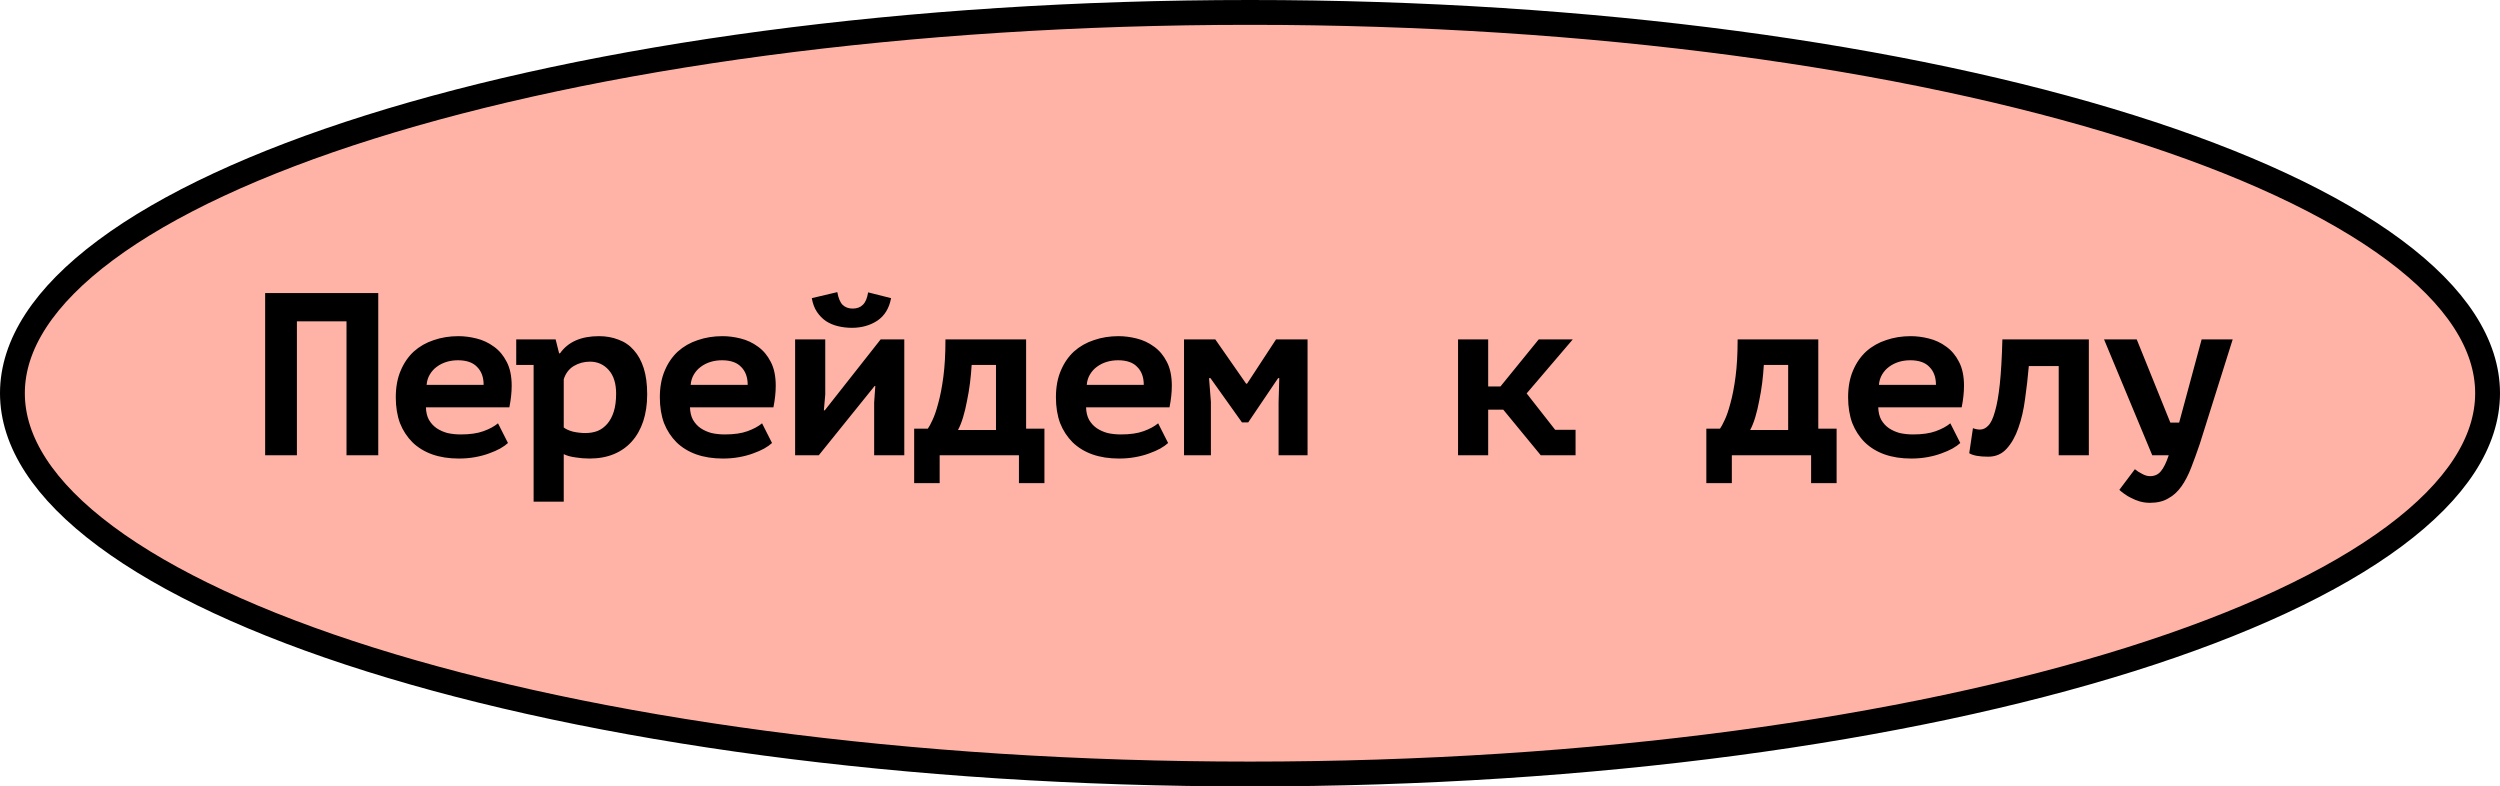 <?xml version="1.0" encoding="UTF-8"?> <svg xmlns="http://www.w3.org/2000/svg" width="302" height="95" viewBox="0 0 302 95" fill="none"> <path d="M300.5 47.5C300.5 53.364 296.72 59.221 289.239 64.785C281.785 70.329 270.904 75.385 257.323 79.657C230.179 88.195 192.588 93.5 151 93.5C109.412 93.5 71.821 88.195 44.677 79.657C31.096 75.385 20.215 70.329 12.761 64.785C5.28 59.221 1.5 53.364 1.5 47.5C1.5 41.636 5.28 35.779 12.761 30.215C20.215 24.671 31.096 19.615 44.677 15.343C71.821 6.805 109.412 1.5 151 1.5C192.588 1.5 230.179 6.805 257.323 15.343C270.904 19.615 281.785 24.671 289.239 30.215C296.72 35.779 300.5 41.636 300.5 47.5Z" fill="#FFB3A6" stroke="black" stroke-width="3"></path> <path d="M41.858 38.816H35.866V55H32.03V35.4H45.694V55H41.858V38.816ZM61.363 53.516C61.12 53.74 60.803 53.964 60.411 54.188C60.038 54.393 59.59 54.589 59.067 54.776C58.563 54.963 58.003 55.112 57.387 55.224C56.771 55.336 56.118 55.392 55.427 55.392C54.232 55.392 53.159 55.224 52.207 54.888C51.274 54.552 50.48 54.067 49.827 53.432C49.174 52.779 48.67 52.004 48.315 51.108C47.979 50.193 47.811 49.157 47.811 48C47.811 46.768 48.007 45.695 48.399 44.78C48.791 43.847 49.323 43.072 49.995 42.456C50.686 41.84 51.488 41.383 52.403 41.084C53.318 40.767 54.307 40.608 55.371 40.608C56.08 40.608 56.808 40.701 57.555 40.888C58.32 41.075 59.02 41.401 59.655 41.868C60.29 42.316 60.803 42.923 61.195 43.688C61.606 44.453 61.811 45.424 61.811 46.6C61.811 47.403 61.718 48.271 61.531 49.204H51.451C51.47 49.801 51.591 50.305 51.815 50.716C52.058 51.127 52.366 51.463 52.739 51.724C53.131 51.985 53.57 52.181 54.055 52.312C54.559 52.424 55.091 52.48 55.651 52.48C56.771 52.48 57.686 52.349 58.395 52.088C59.123 51.827 59.711 51.509 60.159 51.136L61.363 53.516ZM55.315 43.52C54.83 43.52 54.372 43.585 53.943 43.716C53.514 43.847 53.122 44.043 52.767 44.304C52.431 44.547 52.151 44.855 51.927 45.228C51.703 45.601 51.572 46.021 51.535 46.488H58.423C58.423 45.573 58.162 44.855 57.639 44.332C57.135 43.791 56.36 43.52 55.315 43.52ZM62.36 41H67.12L67.54 42.68H67.652C68.623 41.299 70.191 40.608 72.356 40.608C73.215 40.608 73.999 40.748 74.708 41.028C75.436 41.289 76.052 41.709 76.556 42.288C77.079 42.867 77.48 43.595 77.76 44.472C78.04 45.349 78.18 46.404 78.18 47.636C78.18 48.831 78.022 49.913 77.704 50.884C77.387 51.836 76.93 52.648 76.332 53.32C75.735 53.992 75.007 54.505 74.148 54.86C73.29 55.215 72.309 55.392 71.208 55.392C70.629 55.392 70.06 55.345 69.5 55.252C68.94 55.177 68.474 55.047 68.1 54.86V60.6H64.46V44.08H62.36V41ZM71.264 43.688C70.555 43.688 69.901 43.865 69.304 44.22C68.725 44.575 68.324 45.107 68.1 45.816V51.64C68.362 51.845 68.735 52.013 69.22 52.144C69.724 52.256 70.228 52.312 70.732 52.312C71.255 52.312 71.74 52.228 72.188 52.06C72.636 51.873 73.028 51.584 73.364 51.192C73.7 50.8 73.962 50.305 74.148 49.708C74.335 49.111 74.428 48.392 74.428 47.552C74.428 46.32 74.129 45.368 73.532 44.696C72.935 44.024 72.179 43.688 71.264 43.688ZM93.261 53.516C93.019 53.74 92.701 53.964 92.309 54.188C91.936 54.393 91.488 54.589 90.965 54.776C90.461 54.963 89.901 55.112 89.285 55.224C88.669 55.336 88.016 55.392 87.325 55.392C86.13 55.392 85.057 55.224 84.105 54.888C83.172 54.552 82.379 54.067 81.725 53.432C81.072 52.779 80.568 52.004 80.213 51.108C79.877 50.193 79.709 49.157 79.709 48C79.709 46.768 79.905 45.695 80.297 44.78C80.689 43.847 81.221 43.072 81.893 42.456C82.584 41.84 83.386 41.383 84.301 41.084C85.216 40.767 86.205 40.608 87.269 40.608C87.978 40.608 88.707 40.701 89.453 40.888C90.219 41.075 90.918 41.401 91.553 41.868C92.188 42.316 92.701 42.923 93.093 43.688C93.504 44.453 93.709 45.424 93.709 46.6C93.709 47.403 93.616 48.271 93.429 49.204H83.349C83.368 49.801 83.489 50.305 83.713 50.716C83.956 51.127 84.264 51.463 84.637 51.724C85.029 51.985 85.468 52.181 85.953 52.312C86.457 52.424 86.989 52.48 87.549 52.48C88.669 52.48 89.584 52.349 90.293 52.088C91.021 51.827 91.609 51.509 92.057 51.136L93.261 53.516ZM87.213 43.52C86.728 43.52 86.27 43.585 85.841 43.716C85.412 43.847 85.02 44.043 84.665 44.304C84.329 44.547 84.049 44.855 83.825 45.228C83.601 45.601 83.471 46.021 83.433 46.488H90.321C90.321 45.573 90.06 44.855 89.537 44.332C89.033 43.791 88.258 43.52 87.213 43.52ZM105.598 48.616L105.738 46.628H105.654L98.906 55H96.05V41H99.69V47.664L99.522 49.568H99.634L106.382 41H109.238V55H105.598V48.616ZM101.146 35.288C101.277 36.016 101.492 36.529 101.79 36.828C102.108 37.127 102.509 37.276 102.994 37.276C103.517 37.276 103.928 37.127 104.226 36.828C104.544 36.529 104.758 36.025 104.87 35.316L107.642 36.016C107.418 37.229 106.868 38.135 105.99 38.732C105.113 39.311 104.086 39.6 102.91 39.6C102.332 39.6 101.772 39.535 101.23 39.404C100.689 39.273 100.204 39.068 99.774 38.788C99.345 38.489 98.981 38.116 98.682 37.668C98.384 37.22 98.178 36.669 98.066 36.016L101.146 35.288ZM126.167 58.36H123.087V55H113.511V58.36H110.431V51.78H112.083C112.233 51.575 112.419 51.229 112.643 50.744C112.886 50.24 113.119 49.559 113.343 48.7C113.586 47.841 113.791 46.777 113.959 45.508C114.127 44.239 114.211 42.736 114.211 41H123.955V51.78H126.167V58.36ZM120.315 51.948V44.08H117.375C117.338 44.752 117.273 45.471 117.179 46.236C117.086 46.983 116.965 47.711 116.815 48.42C116.685 49.129 116.526 49.792 116.339 50.408C116.153 51.024 115.947 51.537 115.723 51.948H120.315ZM141.108 53.516C140.866 53.74 140.548 53.964 140.156 54.188C139.783 54.393 139.335 54.589 138.812 54.776C138.308 54.963 137.748 55.112 137.132 55.224C136.516 55.336 135.863 55.392 135.172 55.392C133.978 55.392 132.904 55.224 131.952 54.888C131.019 54.552 130.226 54.067 129.572 53.432C128.919 52.779 128.415 52.004 128.06 51.108C127.724 50.193 127.556 49.157 127.556 48C127.556 46.768 127.752 45.695 128.144 44.78C128.536 43.847 129.068 43.072 129.74 42.456C130.431 41.84 131.234 41.383 132.148 41.084C133.063 40.767 134.052 40.608 135.116 40.608C135.826 40.608 136.554 40.701 137.3 40.888C138.066 41.075 138.766 41.401 139.4 41.868C140.035 42.316 140.548 42.923 140.94 43.688C141.351 44.453 141.556 45.424 141.556 46.6C141.556 47.403 141.463 48.271 141.276 49.204H131.196C131.215 49.801 131.336 50.305 131.56 50.716C131.803 51.127 132.111 51.463 132.484 51.724C132.876 51.985 133.315 52.181 133.8 52.312C134.304 52.424 134.836 52.48 135.396 52.48C136.516 52.48 137.431 52.349 138.14 52.088C138.868 51.827 139.456 51.509 139.904 51.136L141.108 53.516ZM135.06 43.52C134.575 43.52 134.118 43.585 133.688 43.716C133.259 43.847 132.867 44.043 132.512 44.304C132.176 44.547 131.896 44.855 131.672 45.228C131.448 45.601 131.318 46.021 131.28 46.488H138.168C138.168 45.573 137.907 44.855 137.384 44.332C136.88 43.791 136.106 43.52 135.06 43.52ZM154.453 48.588L154.537 45.676H154.397L150.785 51.024H150.029L146.221 45.676H146.053L146.277 48.56V55H143.029V41H146.809L150.533 46.348H150.645L154.145 41H157.953V55H154.453V48.588ZM181.592 49.484H179.772V55H176.132V41H179.772V46.684H181.256L185.876 41H189.992L184.42 47.524L187.864 51.92H190.328V55H186.128L181.592 49.484ZM221.862 58.36H218.782V55H209.206V58.36H206.126V51.78H207.778C207.927 51.575 208.114 51.229 208.338 50.744C208.58 50.24 208.814 49.559 209.038 48.7C209.28 47.841 209.486 46.777 209.654 45.508C209.822 44.239 209.906 42.736 209.906 41H219.65V51.78H221.862V58.36ZM216.01 51.948V44.08H213.07C213.032 44.752 212.967 45.471 212.874 46.236C212.78 46.983 212.659 47.711 212.51 48.42C212.379 49.129 212.22 49.792 212.034 50.408C211.847 51.024 211.642 51.537 211.418 51.948H216.01ZM236.803 53.516C236.56 53.74 236.243 53.964 235.851 54.188C235.477 54.393 235.029 54.589 234.507 54.776C234.003 54.963 233.443 55.112 232.827 55.224C232.211 55.336 231.557 55.392 230.867 55.392C229.672 55.392 228.599 55.224 227.647 54.888C226.713 54.552 225.92 54.067 225.267 53.432C224.613 52.779 224.109 52.004 223.755 51.108C223.419 50.193 223.251 49.157 223.251 48C223.251 46.768 223.447 45.695 223.839 44.78C224.231 43.847 224.763 43.072 225.435 42.456C226.125 41.84 226.928 41.383 227.843 41.084C228.757 40.767 229.747 40.608 230.811 40.608C231.52 40.608 232.248 40.701 232.995 40.888C233.76 41.075 234.46 41.401 235.095 41.868C235.729 42.316 236.243 42.923 236.635 43.688C237.045 44.453 237.251 45.424 237.251 46.6C237.251 47.403 237.157 48.271 236.971 49.204H226.891C226.909 49.801 227.031 50.305 227.255 50.716C227.497 51.127 227.805 51.463 228.179 51.724C228.571 51.985 229.009 52.181 229.495 52.312C229.999 52.424 230.531 52.48 231.091 52.48C232.211 52.48 233.125 52.349 233.835 52.088C234.563 51.827 235.151 51.509 235.599 51.136L236.803 53.516ZM230.755 43.52C230.269 43.52 229.812 43.585 229.383 43.716C228.953 43.847 228.561 44.043 228.207 44.304C227.871 44.547 227.591 44.855 227.367 45.228C227.143 45.601 227.012 46.021 226.975 46.488H233.863C233.863 45.573 233.601 44.855 233.079 44.332C232.575 43.791 231.8 43.52 230.755 43.52ZM248.692 44.22H245.08C244.968 45.545 244.819 46.861 244.632 48.168C244.464 49.475 244.193 50.651 243.82 51.696C243.465 52.723 242.989 53.563 242.392 54.216C241.813 54.851 241.076 55.168 240.18 55.168C239.097 55.168 238.332 55.028 237.884 54.748L238.332 51.724C238.631 51.836 238.911 51.892 239.172 51.892C239.545 51.892 239.881 51.733 240.18 51.416C240.497 51.099 240.768 50.529 240.992 49.708C241.235 48.887 241.431 47.776 241.58 46.376C241.729 44.957 241.832 43.165 241.888 41H252.332V55H248.692V44.22ZM262.177 51.052H263.241L265.957 41H269.709L265.733 53.628C265.378 54.673 265.033 55.625 264.697 56.484C264.361 57.361 263.969 58.117 263.521 58.752C263.073 59.387 262.541 59.872 261.925 60.208C261.328 60.563 260.59 60.74 259.713 60.74C259.284 60.74 258.873 60.684 258.481 60.572C258.108 60.46 257.762 60.32 257.445 60.152C257.128 60.003 256.848 59.835 256.605 59.648C256.362 59.48 256.166 59.321 256.017 59.172L257.893 56.68C258.136 56.885 258.425 57.072 258.761 57.24C259.097 57.427 259.414 57.52 259.713 57.52C260.273 57.52 260.712 57.324 261.029 56.932C261.365 56.54 261.682 55.896 261.981 55H259.993L254.169 41H258.117L262.177 51.052Z" fill="black"></path> </svg> 
